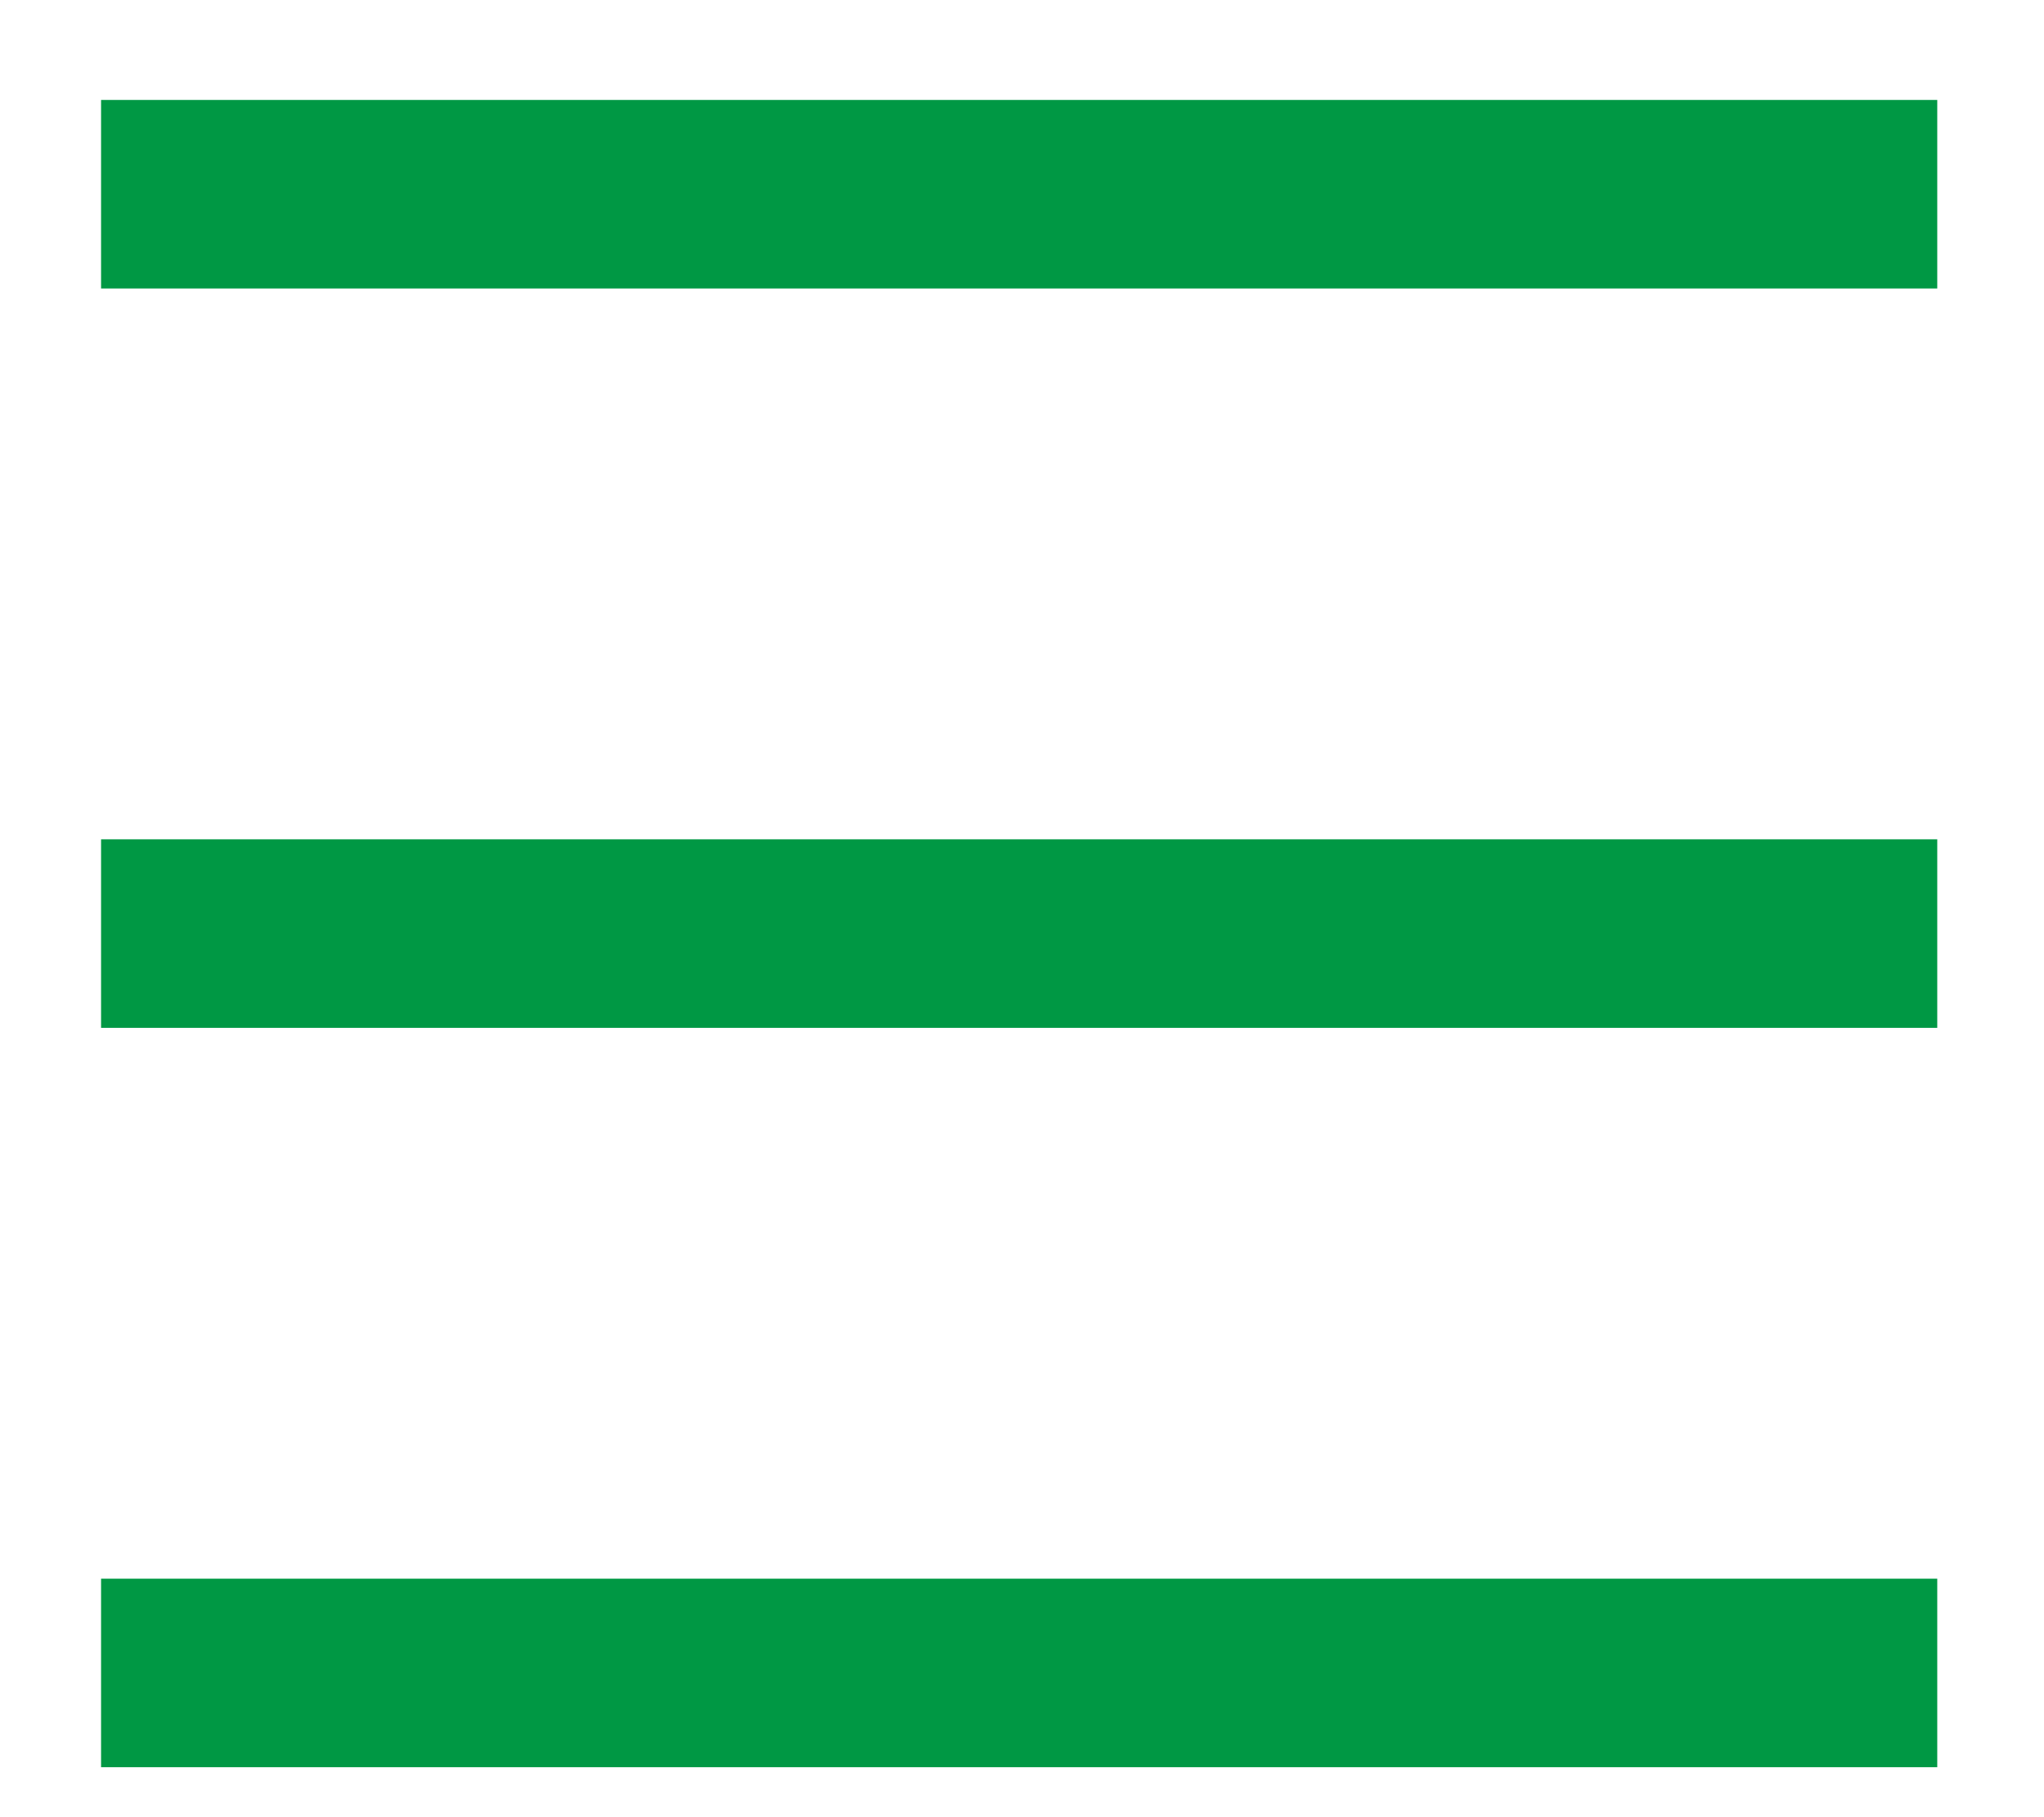 <svg width="18" height="16" viewBox="0 0 18 16" fill="none" xmlns="http://www.w3.org/2000/svg">
<path d="M0.89 1.71H17.06" stroke="#009844" stroke-width="1.66"/>
<path d="M0.89 8.22H17.06" stroke="#009844" stroke-width="1.66"/>
<path d="M0.89 14.73H17.06" stroke="#009844" stroke-width="1.66"/>
</svg>
